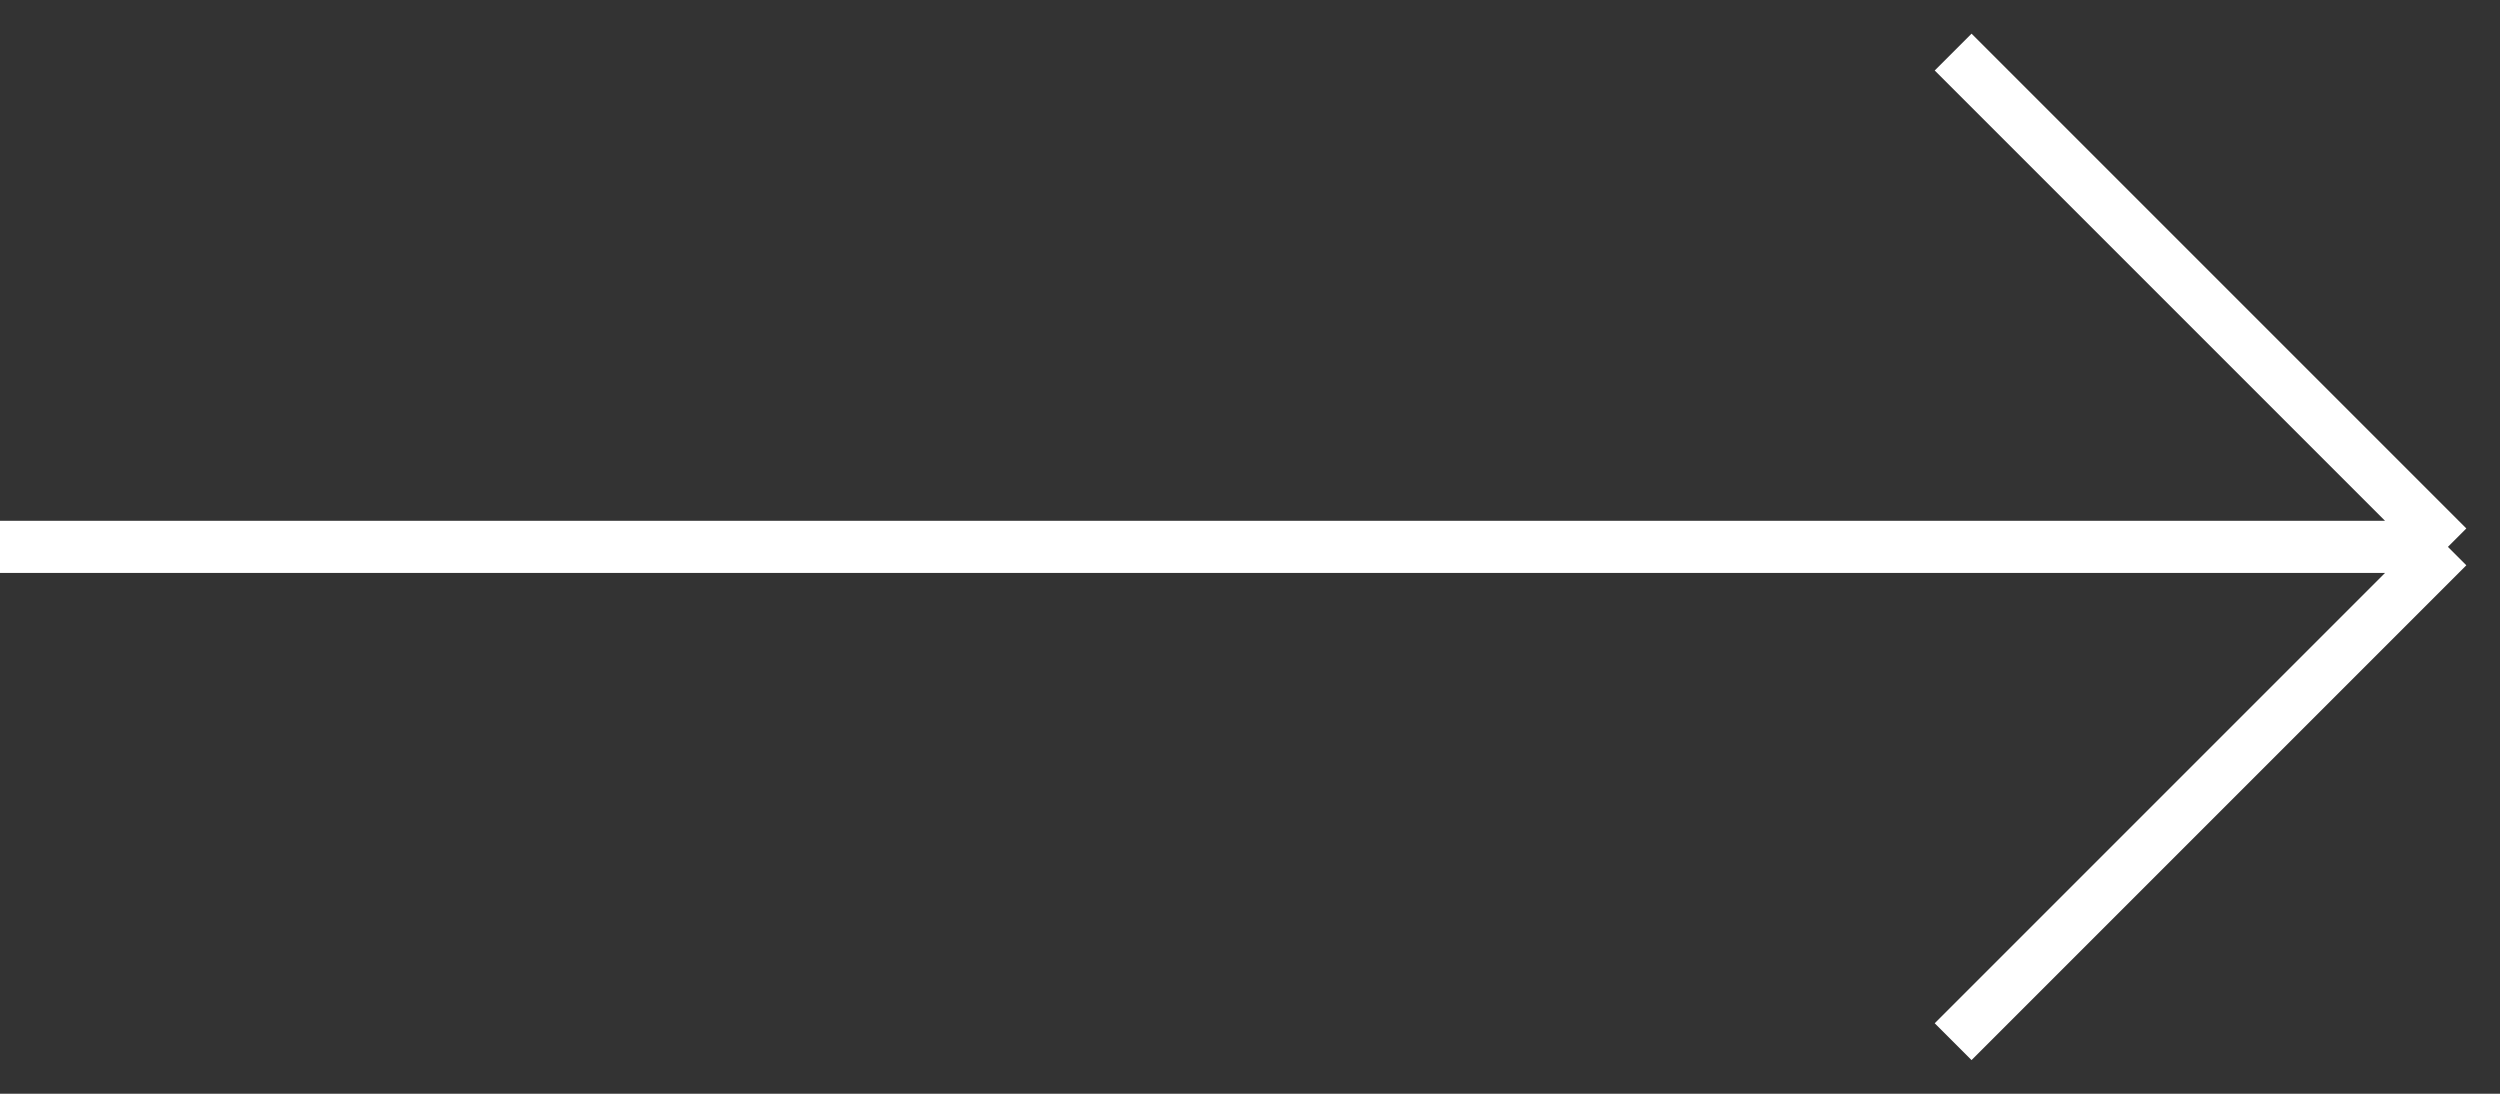 <svg width="48" height="21" viewBox="0 0 48 21" fill="none" xmlns="http://www.w3.org/2000/svg">
<rect x="0" y="0" width="48" height="21" fill="#333333" stroke="none"/>
<path d="M0 10.5H47M47 10.5L37.5 1M47 10.5L37.5 20" stroke="white"/>
</svg>
